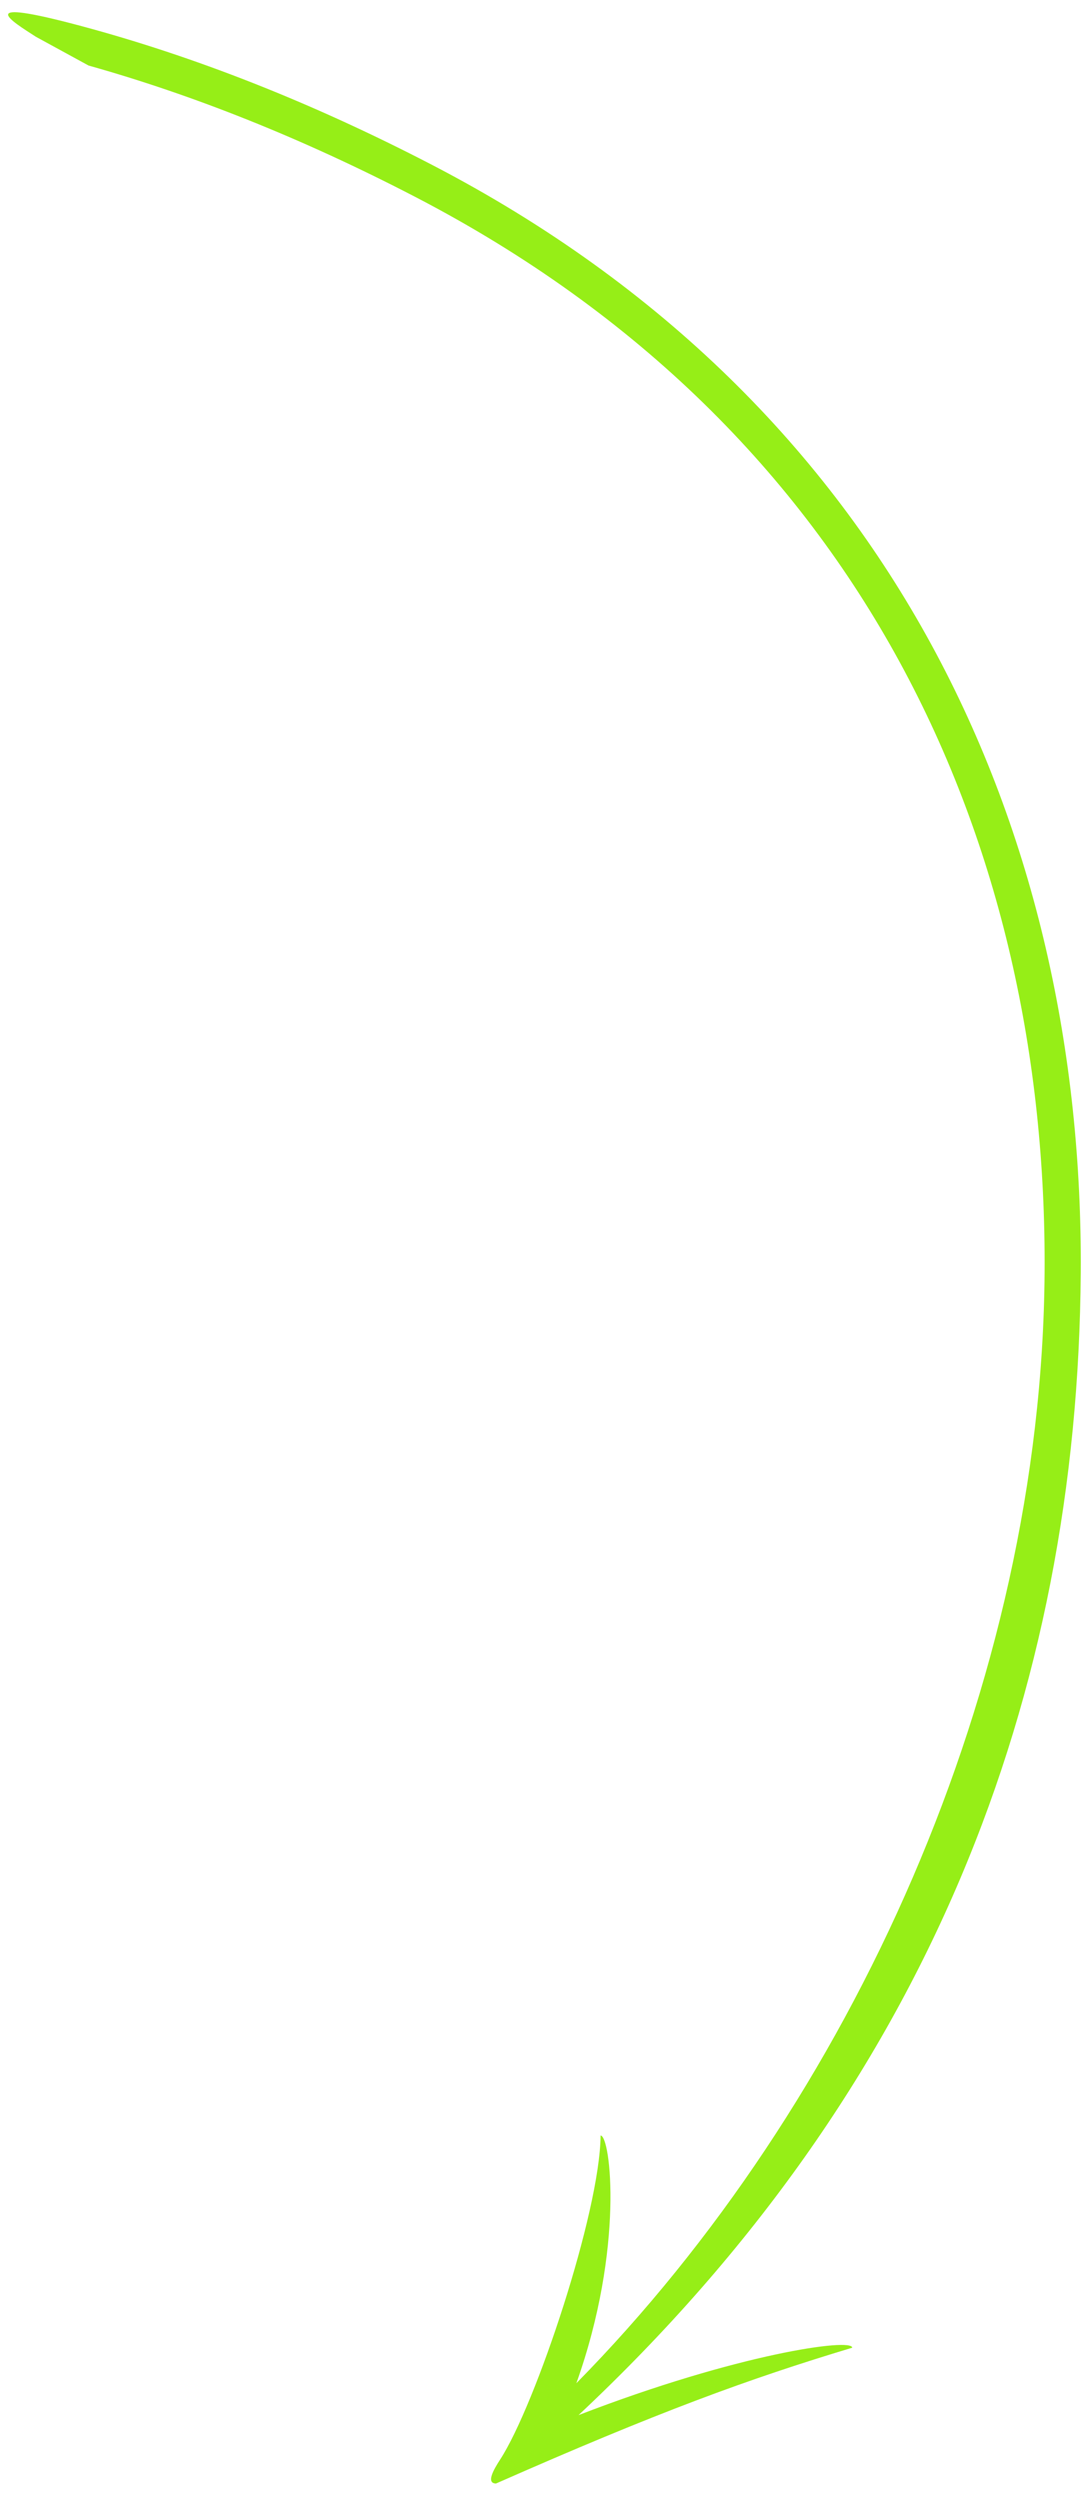 <?xml version="1.0" encoding="UTF-8"?> <svg xmlns="http://www.w3.org/2000/svg" width="63" height="145" viewBox="0 0 63 145" fill="none"> <path d="M29.014 142.654C28.61 143.276 28.194 144.031 28.773 144.045C38.168 139.904 43.391 137.989 49.438 136.168C49.453 135.589 42.807 136.505 33.56 140.079C53.904 121.009 62.531 98.318 62.695 73.803C62.866 48.37 51.946 23.517 25.062 9.562C17.964 5.877 11.178 3.247 4.743 1.518C-1.692 -0.21 0.674 1.226 2.086 2.135L5.137 3.801C11.142 5.489 17.471 7.985 24.096 11.424C50.157 24.953 60.763 48.996 60.598 73.789C60.437 97.722 49.424 121.978 33.435 138.229C36.23 130.396 35.42 123.873 34.841 123.859C34.807 128.286 31.078 139.476 29.014 142.654Z" fill="#96EE17"></path> </svg> 